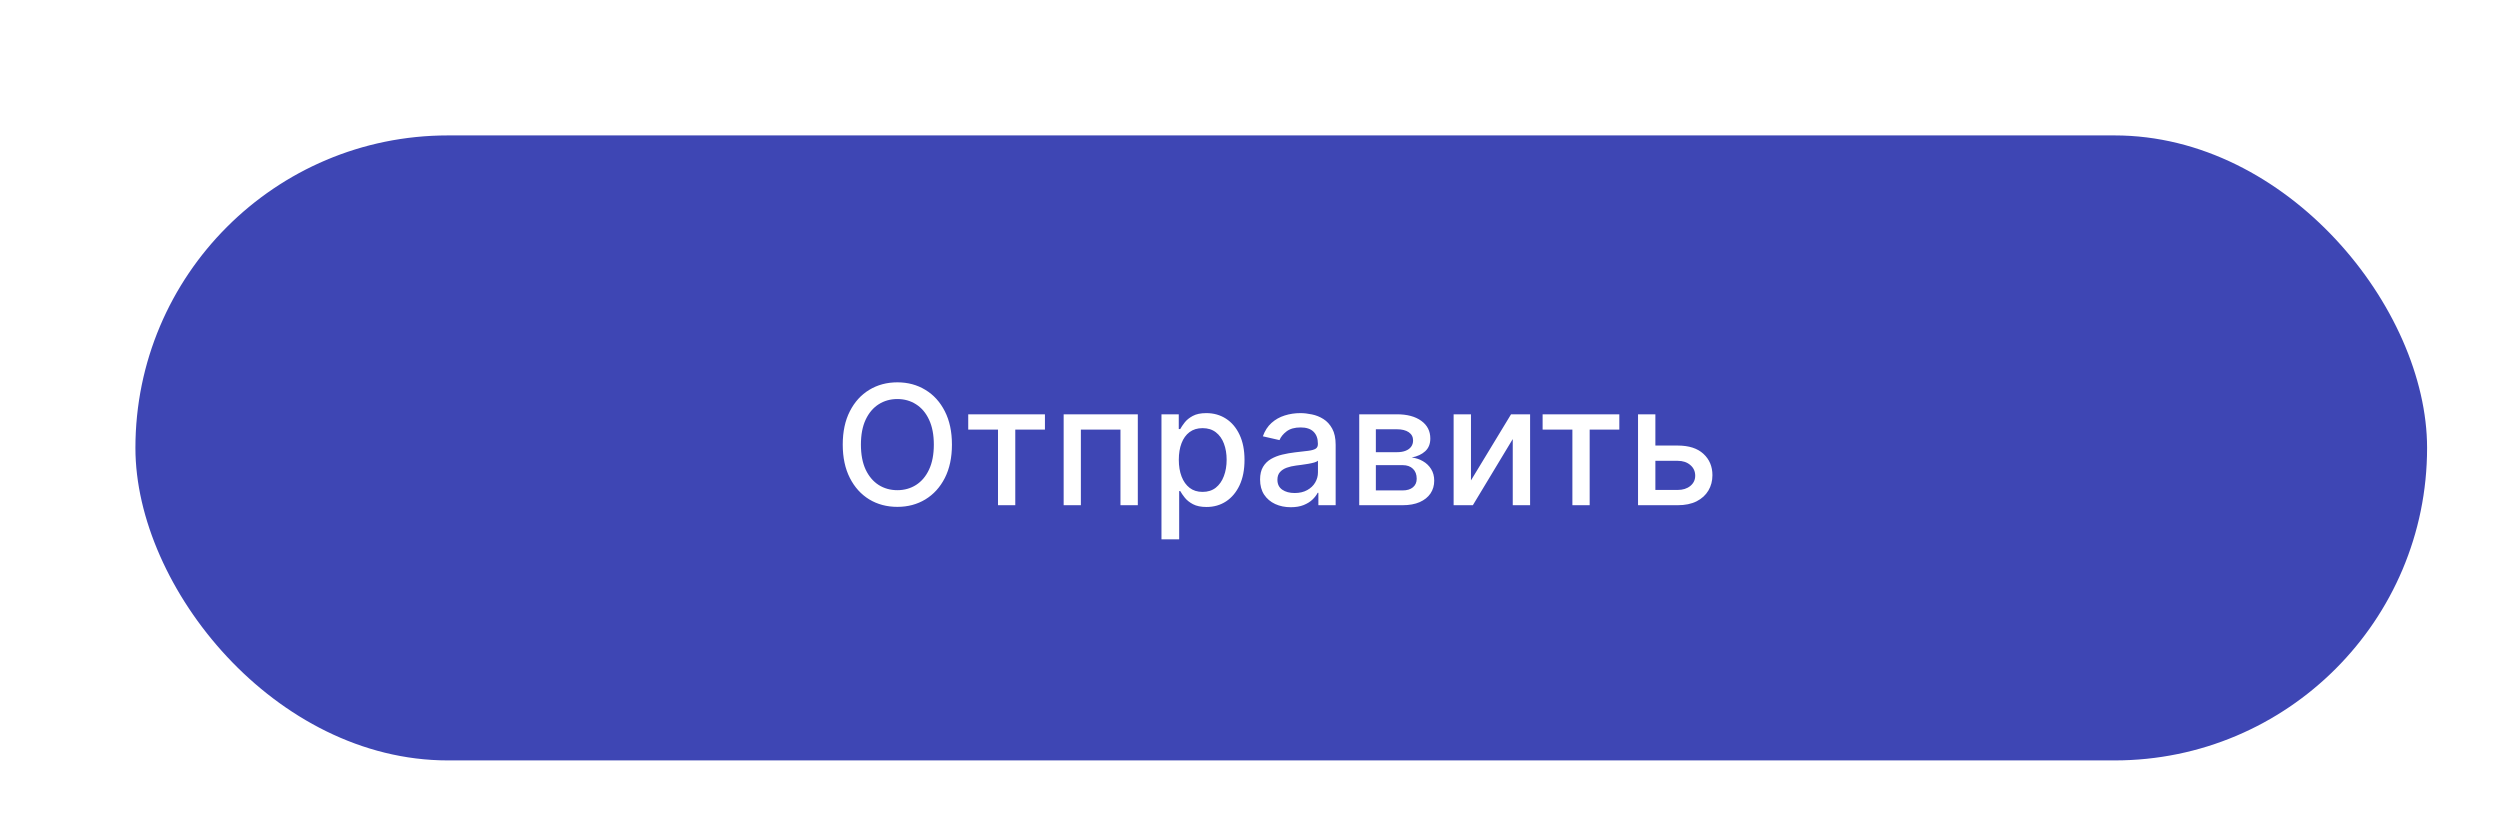 <?xml version="1.0" encoding="UTF-8"?> <svg xmlns="http://www.w3.org/2000/svg" width="240" height="80" viewBox="0 0 240 80" fill="none"> <g filter="url(#filter0_di_125_207)"> <rect x="10" y="8" width="220" height="60" rx="30" fill="#3E46B4"></rect> <path d="M88.386 37.682C88.386 38.924 88.159 39.992 87.704 40.886C87.25 41.776 86.627 42.462 85.835 42.943C85.047 43.42 84.151 43.659 83.148 43.659C82.14 43.659 81.24 43.42 80.449 42.943C79.661 42.462 79.04 41.775 78.585 40.881C78.131 39.987 77.903 38.92 77.903 37.682C77.903 36.439 78.131 35.373 78.585 34.483C79.04 33.589 79.661 32.903 80.449 32.426C81.24 31.945 82.14 31.704 83.148 31.704C84.151 31.704 85.047 31.945 85.835 32.426C86.627 32.903 87.25 33.589 87.704 34.483C88.159 35.373 88.386 36.439 88.386 37.682ZM86.648 37.682C86.648 36.735 86.494 35.938 86.188 35.29C85.885 34.638 85.468 34.146 84.938 33.812C84.411 33.475 83.814 33.307 83.148 33.307C82.477 33.307 81.879 33.475 81.352 33.812C80.826 34.146 80.409 34.638 80.102 35.29C79.799 35.938 79.648 36.735 79.648 37.682C79.648 38.629 79.799 39.428 80.102 40.08C80.409 40.727 80.826 41.22 81.352 41.557C81.879 41.89 82.477 42.057 83.148 42.057C83.814 42.057 84.411 41.89 84.938 41.557C85.468 41.22 85.885 40.727 86.188 40.08C86.494 39.428 86.648 38.629 86.648 37.682ZM89.95 36.239V34.773H97.314V36.239H94.467V43.5H92.808V36.239H89.95ZM99.111 43.5V34.773H106.23V43.5H104.565V36.239H100.764V43.5H99.111ZM108.501 46.773V34.773H110.161V36.188H110.303C110.401 36.006 110.543 35.795 110.729 35.557C110.914 35.318 111.172 35.11 111.501 34.932C111.831 34.75 112.267 34.659 112.808 34.659C113.513 34.659 114.142 34.837 114.695 35.193C115.248 35.549 115.681 36.062 115.996 36.733C116.314 37.403 116.473 38.21 116.473 39.153C116.473 40.097 116.316 40.905 116.001 41.58C115.687 42.25 115.255 42.767 114.706 43.131C114.157 43.49 113.53 43.67 112.825 43.67C112.295 43.67 111.861 43.581 111.524 43.403C111.191 43.225 110.929 43.017 110.74 42.778C110.551 42.54 110.405 42.328 110.303 42.142H110.2V46.773H108.501ZM110.166 39.136C110.166 39.75 110.255 40.288 110.433 40.75C110.611 41.212 110.869 41.574 111.206 41.835C111.543 42.093 111.956 42.222 112.445 42.222C112.952 42.222 113.376 42.087 113.717 41.818C114.058 41.545 114.316 41.176 114.49 40.71C114.668 40.244 114.757 39.72 114.757 39.136C114.757 38.561 114.67 38.044 114.496 37.585C114.325 37.127 114.068 36.765 113.723 36.5C113.382 36.235 112.956 36.102 112.445 36.102C111.952 36.102 111.536 36.229 111.195 36.483C110.857 36.737 110.602 37.091 110.428 37.545C110.253 38 110.166 38.53 110.166 39.136ZM120.916 43.693C120.363 43.693 119.863 43.591 119.416 43.386C118.969 43.178 118.615 42.877 118.354 42.483C118.096 42.089 117.967 41.606 117.967 41.034C117.967 40.542 118.062 40.136 118.251 39.818C118.441 39.5 118.696 39.248 119.018 39.062C119.34 38.877 119.7 38.737 120.098 38.642C120.496 38.547 120.901 38.475 121.314 38.426C121.837 38.365 122.261 38.316 122.587 38.278C122.912 38.237 123.149 38.17 123.297 38.08C123.445 37.989 123.518 37.841 123.518 37.636V37.597C123.518 37.1 123.378 36.716 123.098 36.443C122.821 36.17 122.409 36.034 121.859 36.034C121.287 36.034 120.837 36.161 120.507 36.415C120.181 36.665 119.956 36.943 119.831 37.25L118.234 36.886C118.424 36.356 118.7 35.928 119.064 35.602C119.431 35.273 119.854 35.034 120.331 34.886C120.808 34.735 121.31 34.659 121.837 34.659C122.185 34.659 122.554 34.701 122.945 34.784C123.339 34.864 123.706 35.011 124.047 35.227C124.392 35.443 124.674 35.752 124.893 36.153C125.113 36.551 125.223 37.068 125.223 37.705V43.5H123.564V42.307H123.496C123.386 42.526 123.221 42.742 123.001 42.955C122.782 43.167 122.5 43.343 122.155 43.483C121.81 43.623 121.397 43.693 120.916 43.693ZM121.286 42.33C121.755 42.33 122.157 42.237 122.49 42.051C122.827 41.865 123.083 41.623 123.257 41.324C123.435 41.021 123.524 40.697 123.524 40.352V39.227C123.464 39.288 123.346 39.345 123.172 39.398C123.001 39.447 122.806 39.49 122.587 39.528C122.367 39.562 122.153 39.595 121.945 39.625C121.736 39.651 121.562 39.674 121.422 39.693C121.092 39.735 120.791 39.805 120.518 39.903C120.25 40.002 120.034 40.144 119.871 40.33C119.712 40.511 119.632 40.754 119.632 41.057C119.632 41.477 119.787 41.795 120.098 42.011C120.409 42.224 120.804 42.33 121.286 42.33ZM127.486 43.5V34.773H131.105C132.09 34.773 132.87 34.983 133.446 35.403C134.022 35.82 134.31 36.386 134.31 37.102C134.31 37.614 134.147 38.019 133.821 38.318C133.495 38.617 133.063 38.818 132.526 38.92C132.916 38.966 133.274 39.083 133.599 39.273C133.925 39.458 134.187 39.708 134.384 40.023C134.584 40.337 134.685 40.712 134.685 41.148C134.685 41.61 134.565 42.019 134.327 42.375C134.088 42.727 133.741 43.004 133.287 43.205C132.836 43.401 132.293 43.5 131.656 43.5H127.486ZM129.082 42.08H131.656C132.077 42.08 132.406 41.979 132.645 41.778C132.884 41.578 133.003 41.305 133.003 40.96C133.003 40.555 132.884 40.237 132.645 40.006C132.406 39.771 132.077 39.653 131.656 39.653H129.082V42.08ZM129.082 38.409H131.122C131.44 38.409 131.713 38.364 131.94 38.273C132.171 38.182 132.348 38.053 132.469 37.886C132.594 37.716 132.656 37.515 132.656 37.284C132.656 36.947 132.518 36.684 132.241 36.494C131.965 36.305 131.586 36.21 131.105 36.21H129.082V38.409ZM138.213 41.119L142.06 34.773H143.889V43.5H142.224V37.148L138.395 43.5H136.548V34.773H138.213V41.119ZM145.091 36.239V34.773H152.455V36.239H149.608V43.5H147.949V36.239H145.091ZM155.53 37.773H158.064C159.132 37.773 159.954 38.038 160.53 38.568C161.106 39.099 161.393 39.782 161.393 40.619C161.393 41.165 161.265 41.655 161.007 42.091C160.75 42.526 160.373 42.871 159.876 43.125C159.38 43.375 158.776 43.5 158.064 43.5H154.251V34.773H155.916V42.034H158.064C158.553 42.034 158.954 41.907 159.268 41.653C159.583 41.396 159.74 41.068 159.74 40.67C159.74 40.25 159.583 39.907 159.268 39.642C158.954 39.373 158.553 39.239 158.064 39.239H155.53V37.773Z" fill="white"></path> </g> <defs> <filter id="filter0_di_125_207" x="0" y="0" width="240" height="80" filterUnits="userSpaceOnUse" color-interpolation-filters="sRGB"> <feFlood flood-opacity="0" result="BackgroundImageFix"></feFlood> <feColorMatrix in="SourceAlpha" type="matrix" values="0 0 0 0 0 0 0 0 0 0 0 0 0 0 0 0 0 0 127 0" result="hardAlpha"></feColorMatrix> <feOffset dy="2"></feOffset> <feGaussianBlur stdDeviation="5"></feGaussianBlur> <feComposite in2="hardAlpha" operator="out"></feComposite> <feColorMatrix type="matrix" values="0 0 0 0 0.243 0 0 0 0 0.275 0 0 0 0 0.706 0 0 0 0.25 0"></feColorMatrix> <feBlend mode="normal" in2="BackgroundImageFix" result="effect1_dropShadow_125_207"></feBlend> <feBlend mode="normal" in="SourceGraphic" in2="effect1_dropShadow_125_207" result="shape"></feBlend> <feColorMatrix in="SourceAlpha" type="matrix" values="0 0 0 0 0 0 0 0 0 0 0 0 0 0 0 0 0 0 127 0" result="hardAlpha"></feColorMatrix> <feOffset dx="3" dy="3"></feOffset> <feGaussianBlur stdDeviation="7.5"></feGaussianBlur> <feComposite in2="hardAlpha" operator="arithmetic" k2="-1" k3="1"></feComposite> <feColorMatrix type="matrix" values="0 0 0 0 0.706 0 0 0 0 0.807 0 0 0 0 1 0 0 0 0.3 0"></feColorMatrix> <feBlend mode="normal" in2="shape" result="effect2_innerShadow_125_207"></feBlend> </filter> </defs> </svg> 
